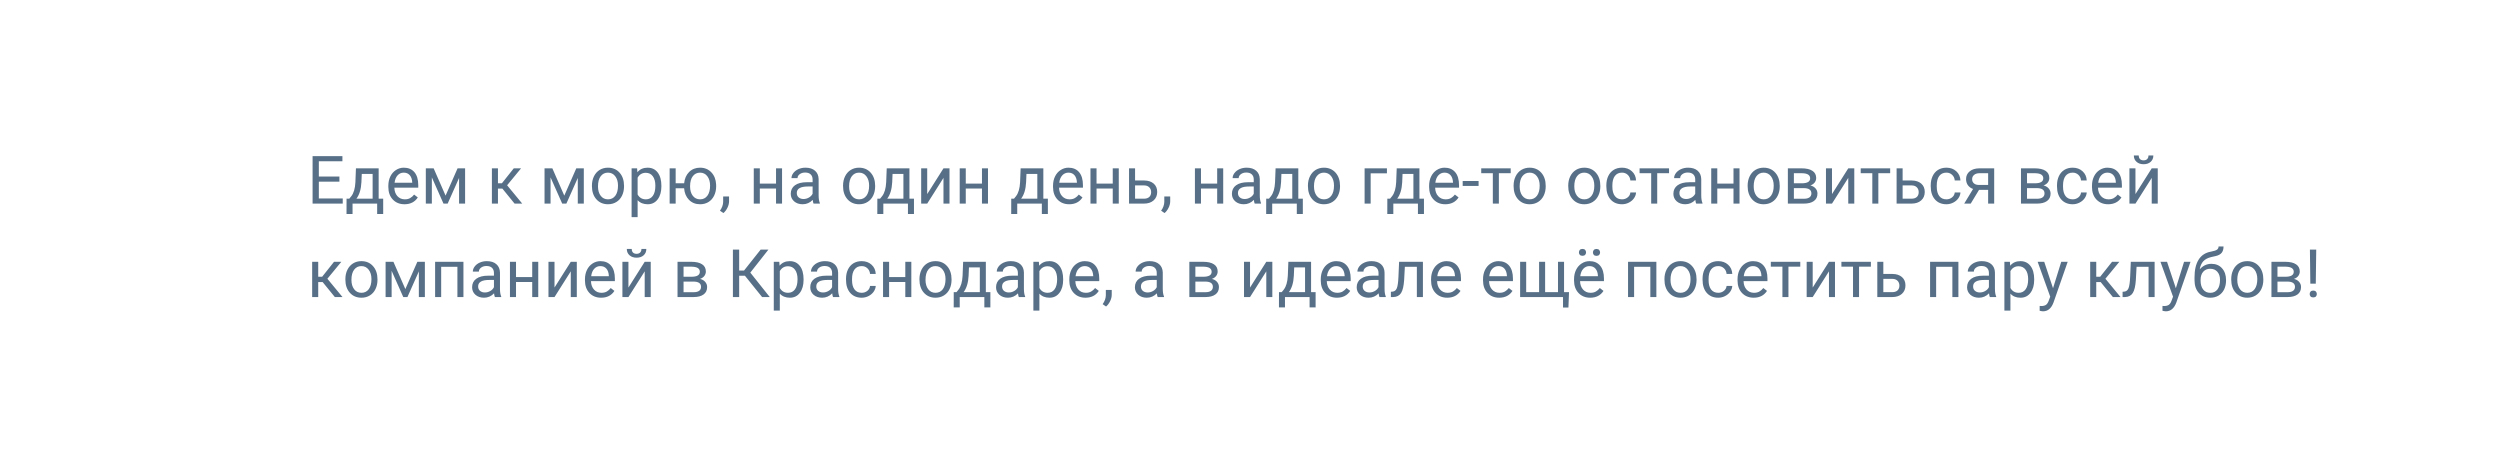 <?xml version="1.0" encoding="UTF-8"?> <svg xmlns="http://www.w3.org/2000/svg" width="749" height="137" viewBox="0 0 749 137" fill="none"> <g filter="url(#filter0_d)"> <rect x="20" y="16" width="709" height="97" rx="48.5" fill="white"></rect> </g> <path d="M101.688 54.428H95.525V59.467H102.684V61H93.65V46.781H102.586V48.324H95.525V52.895H101.688V54.428ZM104.646 59.525L105.271 58.754C105.975 57.842 106.375 56.475 106.473 54.652L106.639 50.434H113.445V59.525H114.803V64.106H112.996V61H105.623V64.106H103.816L103.826 59.525H104.646ZM106.785 59.525H111.639V52.103H108.387L108.279 54.623C108.169 56.726 107.671 58.36 106.785 59.525ZM121.189 61.195C119.757 61.195 118.592 60.727 117.693 59.789C116.795 58.845 116.346 57.585 116.346 56.01V55.678C116.346 54.63 116.544 53.695 116.941 52.875C117.345 52.048 117.905 51.404 118.621 50.941C119.344 50.473 120.125 50.238 120.965 50.238C122.339 50.238 123.406 50.691 124.168 51.596C124.93 52.501 125.311 53.796 125.311 55.482V56.234H118.152C118.178 57.276 118.481 58.119 119.061 58.764C119.646 59.402 120.389 59.721 121.287 59.721C121.925 59.721 122.465 59.59 122.908 59.33C123.351 59.07 123.738 58.725 124.07 58.295L125.174 59.154C124.288 60.515 122.96 61.195 121.189 61.195ZM120.965 51.723C120.236 51.723 119.624 51.99 119.129 52.523C118.634 53.051 118.328 53.793 118.211 54.75H123.504V54.613C123.452 53.695 123.204 52.986 122.762 52.484C122.319 51.977 121.72 51.723 120.965 51.723ZM133.494 58.607L137.088 50.434H139.344V61H137.537V53.315L134.119 61H132.869L129.383 53.148V61H127.576V50.434H129.92L133.494 58.607ZM150.506 56.498H149.188V61H147.371V50.434H149.188V54.906H150.369L153.924 50.434H156.111L151.932 55.512L156.463 61H154.168L150.506 56.498ZM169.061 58.607L172.654 50.434H174.91V61H173.104V53.315L169.686 61H168.436L164.949 53.148V61H163.143V50.434H165.486L169.061 58.607ZM177.342 55.619C177.342 54.584 177.544 53.653 177.947 52.826C178.357 51.999 178.924 51.361 179.646 50.912C180.376 50.463 181.206 50.238 182.137 50.238C183.576 50.238 184.738 50.736 185.623 51.732C186.515 52.728 186.961 54.053 186.961 55.707V55.834C186.961 56.863 186.762 57.787 186.365 58.607C185.975 59.421 185.411 60.056 184.676 60.512C183.947 60.967 183.107 61.195 182.156 61.195C180.724 61.195 179.562 60.697 178.67 59.701C177.785 58.705 177.342 57.387 177.342 55.746V55.619ZM179.158 55.834C179.158 57.006 179.428 57.947 179.969 58.656C180.516 59.366 181.245 59.721 182.156 59.721C183.074 59.721 183.803 59.363 184.344 58.647C184.884 57.924 185.154 56.915 185.154 55.619C185.154 54.46 184.878 53.523 184.324 52.807C183.777 52.084 183.048 51.723 182.137 51.723C181.245 51.723 180.525 52.078 179.979 52.787C179.432 53.497 179.158 54.512 179.158 55.834ZM198.152 55.834C198.152 57.442 197.785 58.738 197.049 59.721C196.313 60.704 195.317 61.195 194.061 61.195C192.778 61.195 191.769 60.788 191.033 59.975V65.062H189.227V50.434H190.877L190.965 51.605C191.701 50.694 192.723 50.238 194.031 50.238C195.301 50.238 196.303 50.717 197.039 51.674C197.781 52.631 198.152 53.962 198.152 55.668V55.834ZM196.346 55.629C196.346 54.438 196.092 53.497 195.584 52.807C195.076 52.117 194.38 51.772 193.494 51.772C192.4 51.772 191.58 52.257 191.033 53.227V58.275C191.574 59.239 192.4 59.721 193.514 59.721C194.38 59.721 195.066 59.379 195.574 58.695C196.089 58.005 196.346 56.983 196.346 55.629ZM202.43 54.916H204.969C205.105 53.51 205.604 52.38 206.463 51.527C207.329 50.668 208.419 50.238 209.734 50.238C211.115 50.238 212.244 50.704 213.123 51.635C214.002 52.566 214.477 53.777 214.549 55.268L214.559 55.834C214.559 56.863 214.357 57.79 213.953 58.617C213.549 59.444 212.983 60.082 212.254 60.531C211.525 60.974 210.691 61.195 209.754 61.195C208.393 61.195 207.28 60.753 206.414 59.867C205.548 58.975 205.063 57.82 204.959 56.4H202.43V61H200.623V50.434H202.43V54.916ZM206.746 55.834C206.746 57.006 207.016 57.947 207.557 58.656C208.104 59.366 208.836 59.721 209.754 59.721C210.672 59.721 211.398 59.359 211.932 58.637C212.472 57.914 212.742 56.908 212.742 55.619C212.742 54.467 212.469 53.529 211.922 52.807C211.375 52.084 210.646 51.723 209.734 51.723C208.836 51.723 208.113 52.078 207.566 52.787C207.02 53.497 206.746 54.512 206.746 55.834ZM216.727 63.832L215.701 63.129C216.313 62.276 216.632 61.397 216.658 60.492V58.861H218.426V60.277C218.426 60.935 218.263 61.592 217.938 62.25C217.618 62.908 217.215 63.435 216.727 63.832ZM234.305 61H232.498V56.488H227.645V61H225.828V50.434H227.645V55.014H232.498V50.434H234.305V61ZM243.738 61C243.634 60.792 243.549 60.421 243.484 59.887C242.645 60.759 241.642 61.195 240.477 61.195C239.435 61.195 238.579 60.902 237.908 60.316C237.244 59.724 236.912 58.975 236.912 58.07C236.912 56.97 237.329 56.117 238.162 55.512C239.002 54.9 240.18 54.594 241.697 54.594H243.455V53.764C243.455 53.132 243.266 52.631 242.889 52.26C242.511 51.882 241.954 51.693 241.219 51.693C240.574 51.693 240.034 51.856 239.598 52.182C239.161 52.507 238.943 52.901 238.943 53.363H237.127C237.127 52.836 237.312 52.328 237.684 51.84C238.061 51.345 238.569 50.954 239.207 50.668C239.852 50.382 240.558 50.238 241.326 50.238C242.544 50.238 243.497 50.544 244.188 51.156C244.878 51.762 245.236 52.598 245.262 53.666V58.529C245.262 59.499 245.385 60.271 245.633 60.844V61H243.738ZM240.74 59.623C241.307 59.623 241.844 59.477 242.352 59.184C242.859 58.891 243.227 58.51 243.455 58.041V55.873H242.039C239.826 55.873 238.719 56.521 238.719 57.816C238.719 58.383 238.908 58.825 239.285 59.145C239.663 59.464 240.148 59.623 240.74 59.623ZM252.576 55.619C252.576 54.584 252.778 53.653 253.182 52.826C253.592 51.999 254.158 51.361 254.881 50.912C255.61 50.463 256.44 50.238 257.371 50.238C258.81 50.238 259.972 50.736 260.857 51.732C261.749 52.728 262.195 54.053 262.195 55.707V55.834C262.195 56.863 261.997 57.787 261.6 58.607C261.209 59.421 260.646 60.056 259.91 60.512C259.181 60.967 258.341 61.195 257.391 61.195C255.958 61.195 254.796 60.697 253.904 59.701C253.019 58.705 252.576 57.387 252.576 55.746V55.619ZM254.393 55.834C254.393 57.006 254.663 57.947 255.203 58.656C255.75 59.366 256.479 59.721 257.391 59.721C258.309 59.721 259.038 59.363 259.578 58.647C260.118 57.924 260.389 56.915 260.389 55.619C260.389 54.46 260.112 53.523 259.559 52.807C259.012 52.084 258.283 51.723 257.371 51.723C256.479 51.723 255.76 52.078 255.213 52.787C254.666 53.497 254.393 54.512 254.393 55.834ZM263.67 59.525L264.295 58.754C264.998 57.842 265.398 56.475 265.496 54.652L265.662 50.434H272.469V59.525H273.826V64.106H272.02V61H264.646V64.106H262.84L262.85 59.525H263.67ZM265.809 59.525H270.662V52.103H267.41L267.303 54.623C267.192 56.726 266.694 58.36 265.809 59.525ZM282.664 50.434H284.471V61H282.664V53.295L277.791 61H275.984V50.434H277.791V58.148L282.664 50.434ZM296.004 61H294.197V56.488H289.344V61H287.527V50.434H289.344V55.014H294.197V50.434H296.004V61ZM303.787 59.525L304.412 58.754C305.115 57.842 305.516 56.475 305.613 54.652L305.779 50.434H312.586V59.525H313.943V64.106H312.137V61H304.764V64.106H302.957L302.967 59.525H303.787ZM305.926 59.525H310.779V52.103H307.527L307.42 54.623C307.309 56.726 306.811 58.36 305.926 59.525ZM320.33 61.195C318.898 61.195 317.732 60.727 316.834 59.789C315.936 58.845 315.486 57.585 315.486 56.01V55.678C315.486 54.63 315.685 53.695 316.082 52.875C316.486 52.048 317.046 51.404 317.762 50.941C318.484 50.473 319.266 50.238 320.105 50.238C321.479 50.238 322.547 50.691 323.309 51.596C324.07 52.501 324.451 53.796 324.451 55.482V56.234H317.293C317.319 57.276 317.622 58.119 318.201 58.764C318.787 59.402 319.529 59.721 320.428 59.721C321.066 59.721 321.606 59.59 322.049 59.33C322.492 59.07 322.879 58.725 323.211 58.295L324.314 59.154C323.429 60.515 322.101 61.195 320.33 61.195ZM320.105 51.723C319.376 51.723 318.764 51.99 318.27 52.523C317.775 53.051 317.469 53.793 317.352 54.75H322.645V54.613C322.592 53.695 322.345 52.986 321.902 52.484C321.46 51.977 320.861 51.723 320.105 51.723ZM335.184 61H333.377V56.488H328.523V61H326.707V50.434H328.523V55.014H333.377V50.434H335.184V61ZM340.066 54.076H342.811C344.008 54.089 344.956 54.402 345.652 55.014C346.349 55.626 346.697 56.456 346.697 57.504C346.697 58.559 346.339 59.405 345.623 60.043C344.907 60.681 343.943 61 342.732 61H338.26V50.434H340.066V54.076ZM340.066 55.551V59.525H342.752C343.429 59.525 343.953 59.353 344.324 59.008C344.695 58.656 344.881 58.178 344.881 57.572C344.881 56.986 344.699 56.508 344.334 56.137C343.976 55.759 343.471 55.564 342.82 55.551H340.066ZM348.895 63.832L347.869 63.129C348.481 62.276 348.8 61.397 348.826 60.492V58.861H350.594V60.277C350.594 60.935 350.431 61.592 350.105 62.25C349.786 62.908 349.383 63.435 348.895 63.832ZM366.473 61H364.666V56.488H359.812V61H357.996V50.434H359.812V55.014H364.666V50.434H366.473V61ZM375.906 61C375.802 60.792 375.717 60.421 375.652 59.887C374.812 60.759 373.81 61.195 372.645 61.195C371.603 61.195 370.747 60.902 370.076 60.316C369.412 59.724 369.08 58.975 369.08 58.07C369.08 56.97 369.497 56.117 370.33 55.512C371.17 54.9 372.348 54.594 373.865 54.594H375.623V53.764C375.623 53.132 375.434 52.631 375.057 52.26C374.679 51.882 374.122 51.693 373.387 51.693C372.742 51.693 372.202 51.856 371.766 52.182C371.329 52.507 371.111 52.901 371.111 53.363H369.295C369.295 52.836 369.48 52.328 369.852 51.84C370.229 51.345 370.737 50.954 371.375 50.668C372.02 50.382 372.726 50.238 373.494 50.238C374.712 50.238 375.665 50.544 376.355 51.156C377.046 51.762 377.404 52.598 377.43 53.666V58.529C377.43 59.499 377.553 60.271 377.801 60.844V61H375.906ZM372.908 59.623C373.475 59.623 374.012 59.477 374.52 59.184C375.027 58.891 375.395 58.51 375.623 58.041V55.873H374.207C371.993 55.873 370.887 56.521 370.887 57.816C370.887 58.383 371.076 58.825 371.453 59.145C371.831 59.464 372.316 59.623 372.908 59.623ZM380.174 59.525L380.799 58.754C381.502 57.842 381.902 56.475 382 54.652L382.166 50.434H388.973V59.525H390.33V64.106H388.523V61H381.15V64.106H379.344L379.354 59.525H380.174ZM382.312 59.525H387.166V52.103H383.914L383.807 54.623C383.696 56.726 383.198 58.36 382.312 59.525ZM391.854 55.619C391.854 54.584 392.055 53.653 392.459 52.826C392.869 51.999 393.436 51.361 394.158 50.912C394.887 50.463 395.717 50.238 396.648 50.238C398.087 50.238 399.249 50.736 400.135 51.732C401.027 52.728 401.473 54.053 401.473 55.707V55.834C401.473 56.863 401.274 57.787 400.877 58.607C400.486 59.421 399.923 60.056 399.188 60.512C398.458 60.967 397.618 61.195 396.668 61.195C395.236 61.195 394.074 60.697 393.182 59.701C392.296 58.705 391.854 57.387 391.854 55.746V55.619ZM393.67 55.834C393.67 57.006 393.94 57.947 394.48 58.656C395.027 59.366 395.757 59.721 396.668 59.721C397.586 59.721 398.315 59.363 398.855 58.647C399.396 57.924 399.666 56.915 399.666 55.619C399.666 54.46 399.389 53.523 398.836 52.807C398.289 52.084 397.56 51.723 396.648 51.723C395.757 51.723 395.037 52.078 394.49 52.787C393.943 53.497 393.67 54.512 393.67 55.834ZM415.525 51.928H410.652V61H408.836V50.434H415.525V51.928ZM416.463 59.525L417.088 58.754C417.791 57.842 418.191 56.475 418.289 54.652L418.455 50.434H425.262V59.525H426.619V64.106H424.812V61H417.439V64.106H415.633L415.643 59.525H416.463ZM418.602 59.525H423.455V52.103H420.203L420.096 54.623C419.985 56.726 419.487 58.36 418.602 59.525ZM433.006 61.195C431.574 61.195 430.408 60.727 429.51 59.789C428.611 58.845 428.162 57.585 428.162 56.01V55.678C428.162 54.63 428.361 53.695 428.758 52.875C429.161 52.048 429.721 51.404 430.438 50.941C431.16 50.473 431.941 50.238 432.781 50.238C434.155 50.238 435.223 50.691 435.984 51.596C436.746 52.501 437.127 53.796 437.127 55.482V56.234H429.969C429.995 57.276 430.298 58.119 430.877 58.764C431.463 59.402 432.205 59.721 433.104 59.721C433.742 59.721 434.282 59.59 434.725 59.33C435.167 59.07 435.555 58.725 435.887 58.295L436.99 59.154C436.105 60.515 434.777 61.195 433.006 61.195ZM432.781 51.723C432.052 51.723 431.44 51.99 430.945 52.523C430.451 53.051 430.145 53.793 430.027 54.75H435.32V54.613C435.268 53.695 435.021 52.986 434.578 52.484C434.135 51.977 433.536 51.723 432.781 51.723ZM442.986 55.697H438.221V54.223H442.986V55.697ZM452.605 51.898H449.061V61H447.254V51.898H443.777V50.434H452.605V51.898ZM453.475 55.619C453.475 54.584 453.676 53.653 454.08 52.826C454.49 51.999 455.057 51.361 455.779 50.912C456.508 50.463 457.339 50.238 458.27 50.238C459.708 50.238 460.87 50.736 461.756 51.732C462.648 52.728 463.094 54.053 463.094 55.707V55.834C463.094 56.863 462.895 57.787 462.498 58.607C462.107 59.421 461.544 60.056 460.809 60.512C460.079 60.967 459.24 61.195 458.289 61.195C456.857 61.195 455.695 60.697 454.803 59.701C453.917 58.705 453.475 57.387 453.475 55.746V55.619ZM455.291 55.834C455.291 57.006 455.561 57.947 456.102 58.656C456.648 59.366 457.378 59.721 458.289 59.721C459.207 59.721 459.936 59.363 460.477 58.647C461.017 57.924 461.287 56.915 461.287 55.619C461.287 54.46 461.01 53.523 460.457 52.807C459.91 52.084 459.181 51.723 458.27 51.723C457.378 51.723 456.658 52.078 456.111 52.787C455.564 53.497 455.291 54.512 455.291 55.834ZM469.842 55.619C469.842 54.584 470.044 53.653 470.447 52.826C470.857 51.999 471.424 51.361 472.146 50.912C472.876 50.463 473.706 50.238 474.637 50.238C476.076 50.238 477.238 50.736 478.123 51.732C479.015 52.728 479.461 54.053 479.461 55.707V55.834C479.461 56.863 479.262 57.787 478.865 58.607C478.475 59.421 477.911 60.056 477.176 60.512C476.447 60.967 475.607 61.195 474.656 61.195C473.224 61.195 472.062 60.697 471.17 59.701C470.285 58.705 469.842 57.387 469.842 55.746V55.619ZM471.658 55.834C471.658 57.006 471.928 57.947 472.469 58.656C473.016 59.366 473.745 59.721 474.656 59.721C475.574 59.721 476.303 59.363 476.844 58.647C477.384 57.924 477.654 56.915 477.654 55.619C477.654 54.46 477.378 53.523 476.824 52.807C476.277 52.084 475.548 51.723 474.637 51.723C473.745 51.723 473.025 52.078 472.479 52.787C471.932 53.497 471.658 54.512 471.658 55.834ZM485.965 59.721C486.609 59.721 487.173 59.525 487.654 59.135C488.136 58.744 488.403 58.256 488.455 57.67H490.164C490.132 58.275 489.923 58.852 489.539 59.398C489.155 59.945 488.641 60.382 487.996 60.707C487.358 61.033 486.681 61.195 485.965 61.195C484.526 61.195 483.38 60.717 482.527 59.76C481.681 58.796 481.258 57.481 481.258 55.815V55.512C481.258 54.483 481.447 53.568 481.824 52.768C482.202 51.967 482.742 51.345 483.445 50.902C484.155 50.46 484.992 50.238 485.955 50.238C487.14 50.238 488.123 50.593 488.904 51.303C489.692 52.012 490.112 52.934 490.164 54.066H488.455C488.403 53.383 488.143 52.823 487.674 52.387C487.212 51.944 486.639 51.723 485.955 51.723C485.037 51.723 484.324 52.055 483.816 52.719C483.315 53.376 483.064 54.33 483.064 55.58V55.922C483.064 57.139 483.315 58.077 483.816 58.734C484.318 59.392 485.034 59.721 485.965 59.721ZM500.047 51.898H496.502V61H494.695V51.898H491.219V50.434H500.047V51.898ZM508.172 61C508.068 60.792 507.983 60.421 507.918 59.887C507.078 60.759 506.076 61.195 504.91 61.195C503.868 61.195 503.012 60.902 502.342 60.316C501.678 59.724 501.346 58.975 501.346 58.07C501.346 56.97 501.762 56.117 502.596 55.512C503.436 54.9 504.614 54.594 506.131 54.594H507.889V53.764C507.889 53.132 507.7 52.631 507.322 52.26C506.945 51.882 506.388 51.693 505.652 51.693C505.008 51.693 504.467 51.856 504.031 52.182C503.595 52.507 503.377 52.901 503.377 53.363H501.561C501.561 52.836 501.746 52.328 502.117 51.84C502.495 51.345 503.003 50.954 503.641 50.668C504.285 50.382 504.992 50.238 505.76 50.238C506.977 50.238 507.931 50.544 508.621 51.156C509.311 51.762 509.669 52.598 509.695 53.666V58.529C509.695 59.499 509.819 60.271 510.066 60.844V61H508.172ZM505.174 59.623C505.74 59.623 506.277 59.477 506.785 59.184C507.293 58.891 507.661 58.51 507.889 58.041V55.873H506.473C504.259 55.873 503.152 56.521 503.152 57.816C503.152 58.383 503.341 58.825 503.719 59.145C504.096 59.464 504.581 59.623 505.174 59.623ZM521.16 61H519.354V56.488H514.5V61H512.684V50.434H514.5V55.014H519.354V50.434H521.16V61ZM523.592 55.619C523.592 54.584 523.794 53.653 524.197 52.826C524.607 51.999 525.174 51.361 525.896 50.912C526.626 50.463 527.456 50.238 528.387 50.238C529.826 50.238 530.988 50.736 531.873 51.732C532.765 52.728 533.211 54.053 533.211 55.707V55.834C533.211 56.863 533.012 57.787 532.615 58.607C532.225 59.421 531.661 60.056 530.926 60.512C530.197 60.967 529.357 61.195 528.406 61.195C526.974 61.195 525.812 60.697 524.92 59.701C524.035 58.705 523.592 57.387 523.592 55.746V55.619ZM525.408 55.834C525.408 57.006 525.678 57.947 526.219 58.656C526.766 59.366 527.495 59.721 528.406 59.721C529.324 59.721 530.053 59.363 530.594 58.647C531.134 57.924 531.404 56.915 531.404 55.619C531.404 54.46 531.128 53.523 530.574 52.807C530.027 52.084 529.298 51.723 528.387 51.723C527.495 51.723 526.775 52.078 526.229 52.787C525.682 53.497 525.408 54.512 525.408 55.834ZM535.643 61V50.434H539.764C541.17 50.434 542.247 50.681 542.996 51.176C543.751 51.664 544.129 52.383 544.129 53.334C544.129 53.822 543.982 54.265 543.689 54.662C543.396 55.053 542.964 55.352 542.391 55.56C543.029 55.71 543.54 56.003 543.924 56.44C544.314 56.876 544.51 57.397 544.51 58.002C544.51 58.972 544.152 59.714 543.436 60.228C542.726 60.743 541.72 61 540.418 61H535.643ZM537.449 56.361V59.545H540.438C541.193 59.545 541.756 59.405 542.127 59.125C542.505 58.845 542.693 58.451 542.693 57.943C542.693 56.889 541.919 56.361 540.369 56.361H537.449ZM537.449 54.916H539.783C541.476 54.916 542.322 54.421 542.322 53.432C542.322 52.442 541.521 51.931 539.92 51.898H537.449V54.916ZM553.738 50.434H555.545V61H553.738V53.295L548.865 61H547.059V50.434H548.865V58.148L553.738 50.434ZM566.297 51.898H562.752V61H560.945V51.898H557.469V50.434H566.297V51.898ZM570.027 54.076H572.771C573.969 54.089 574.917 54.402 575.613 55.014C576.31 55.626 576.658 56.456 576.658 57.504C576.658 58.559 576.3 59.405 575.584 60.043C574.868 60.681 573.904 61 572.693 61H568.221V50.434H570.027V54.076ZM570.027 55.551V59.525H572.713C573.39 59.525 573.914 59.353 574.285 59.008C574.656 58.656 574.842 58.178 574.842 57.572C574.842 56.986 574.66 56.508 574.295 56.137C573.937 55.759 573.432 55.564 572.781 55.551H570.027ZM583.152 59.721C583.797 59.721 584.36 59.525 584.842 59.135C585.324 58.744 585.59 58.256 585.643 57.67H587.352C587.319 58.275 587.111 58.852 586.727 59.398C586.342 59.945 585.828 60.382 585.184 60.707C584.546 61.033 583.868 61.195 583.152 61.195C581.714 61.195 580.568 60.717 579.715 59.76C578.868 58.796 578.445 57.481 578.445 55.815V55.512C578.445 54.483 578.634 53.568 579.012 52.768C579.389 51.967 579.93 51.345 580.633 50.902C581.342 50.46 582.179 50.238 583.143 50.238C584.327 50.238 585.311 50.593 586.092 51.303C586.88 52.012 587.299 52.934 587.352 54.066H585.643C585.59 53.383 585.33 52.823 584.861 52.387C584.399 51.944 583.826 51.723 583.143 51.723C582.225 51.723 581.512 52.055 581.004 52.719C580.503 53.376 580.252 54.33 580.252 55.58V55.922C580.252 57.139 580.503 58.077 581.004 58.734C581.505 59.392 582.221 59.721 583.152 59.721ZM597.459 50.434V61H595.643V56.889H592.918L590.428 61H588.475L591.131 56.615C590.454 56.368 589.933 55.987 589.568 55.473C589.21 54.952 589.031 54.346 589.031 53.656C589.031 52.693 589.393 51.918 590.115 51.332C590.838 50.74 591.805 50.44 593.016 50.434H597.459ZM590.848 53.676C590.848 54.19 591.023 54.607 591.375 54.926C591.727 55.238 592.192 55.398 592.771 55.404H595.643V51.898H593.045C592.374 51.898 591.84 52.065 591.443 52.397C591.046 52.722 590.848 53.148 590.848 53.676ZM605.486 61V50.434H609.607C611.014 50.434 612.091 50.681 612.84 51.176C613.595 51.664 613.973 52.383 613.973 53.334C613.973 53.822 613.826 54.265 613.533 54.662C613.24 55.053 612.807 55.352 612.234 55.56C612.872 55.71 613.383 56.003 613.768 56.44C614.158 56.876 614.354 57.397 614.354 58.002C614.354 58.972 613.995 59.714 613.279 60.228C612.57 60.743 611.564 61 610.262 61H605.486ZM607.293 56.361V59.545H610.281C611.036 59.545 611.6 59.405 611.971 59.125C612.348 58.845 612.537 58.451 612.537 57.943C612.537 56.889 611.762 56.361 610.213 56.361H607.293ZM607.293 54.916H609.627C611.32 54.916 612.166 54.421 612.166 53.432C612.166 52.442 611.365 51.931 609.764 51.898H607.293V54.916ZM620.984 59.721C621.629 59.721 622.192 59.525 622.674 59.135C623.156 58.744 623.423 58.256 623.475 57.67H625.184C625.151 58.275 624.943 58.852 624.559 59.398C624.174 59.945 623.66 60.382 623.016 60.707C622.378 61.033 621.701 61.195 620.984 61.195C619.546 61.195 618.4 60.717 617.547 59.76C616.701 58.796 616.277 57.481 616.277 55.815V55.512C616.277 54.483 616.466 53.568 616.844 52.768C617.221 51.967 617.762 51.345 618.465 50.902C619.174 50.46 620.011 50.238 620.975 50.238C622.16 50.238 623.143 50.593 623.924 51.303C624.712 52.012 625.132 52.934 625.184 54.066H623.475C623.423 53.383 623.162 52.823 622.693 52.387C622.231 51.944 621.658 51.723 620.975 51.723C620.057 51.723 619.344 52.055 618.836 52.719C618.335 53.376 618.084 54.33 618.084 55.58V55.922C618.084 57.139 618.335 58.077 618.836 58.734C619.337 59.392 620.053 59.721 620.984 59.721ZM631.6 61.195C630.167 61.195 629.002 60.727 628.104 59.789C627.205 58.845 626.756 57.585 626.756 56.01V55.678C626.756 54.63 626.954 53.695 627.352 52.875C627.755 52.048 628.315 51.404 629.031 50.941C629.754 50.473 630.535 50.238 631.375 50.238C632.749 50.238 633.816 50.691 634.578 51.596C635.34 52.501 635.721 53.796 635.721 55.482V56.234H628.562C628.589 57.276 628.891 58.119 629.471 58.764C630.057 59.402 630.799 59.721 631.697 59.721C632.335 59.721 632.876 59.59 633.318 59.33C633.761 59.07 634.148 58.725 634.48 58.295L635.584 59.154C634.699 60.515 633.37 61.195 631.6 61.195ZM631.375 51.723C630.646 51.723 630.034 51.99 629.539 52.523C629.044 53.051 628.738 53.793 628.621 54.75H633.914V54.613C633.862 53.695 633.615 52.986 633.172 52.484C632.729 51.977 632.13 51.723 631.375 51.723ZM644.656 50.434H646.463V61H644.656V53.295L639.783 61H637.977V50.434H639.783V58.148L644.656 50.434ZM645.145 46.586C645.145 47.374 644.874 48.008 644.334 48.49C643.8 48.965 643.097 49.203 642.225 49.203C641.352 49.203 640.646 48.962 640.105 48.48C639.565 47.999 639.295 47.367 639.295 46.586H640.77C640.77 47.042 640.893 47.4 641.141 47.66C641.388 47.914 641.749 48.041 642.225 48.041C642.68 48.041 643.035 47.914 643.289 47.66C643.549 47.406 643.68 47.048 643.68 46.586H645.145ZM96.658 84.498H95.34V89H93.523V78.434H95.34V82.906H96.522L100.076 78.434H102.264L98.084 83.512L102.615 89H100.32L96.658 84.498ZM103.475 83.619C103.475 82.584 103.676 81.653 104.08 80.826C104.49 79.999 105.057 79.361 105.779 78.912C106.508 78.463 107.339 78.238 108.27 78.238C109.708 78.238 110.87 78.736 111.756 79.732C112.648 80.728 113.094 82.053 113.094 83.707V83.834C113.094 84.863 112.895 85.787 112.498 86.607C112.107 87.421 111.544 88.056 110.809 88.512C110.079 88.967 109.24 89.195 108.289 89.195C106.857 89.195 105.695 88.697 104.803 87.701C103.917 86.705 103.475 85.387 103.475 83.746V83.619ZM105.291 83.834C105.291 85.006 105.561 85.947 106.102 86.656C106.648 87.366 107.378 87.721 108.289 87.721C109.207 87.721 109.936 87.363 110.477 86.647C111.017 85.924 111.287 84.915 111.287 83.619C111.287 82.46 111.01 81.523 110.457 80.807C109.91 80.084 109.181 79.723 108.27 79.723C107.378 79.723 106.658 80.078 106.111 80.787C105.564 81.497 105.291 82.512 105.291 83.834ZM121.443 86.607L125.037 78.434H127.293V89H125.486V81.314L122.068 89H120.818L117.332 81.148V89H115.525V78.434H117.869L121.443 86.607ZM138.846 89H137.039V79.928H132.176V89H130.359V78.434H138.846V89ZM148.27 89C148.165 88.792 148.081 88.421 148.016 87.887C147.176 88.759 146.173 89.195 145.008 89.195C143.966 89.195 143.11 88.902 142.439 88.316C141.775 87.724 141.443 86.975 141.443 86.07C141.443 84.97 141.86 84.117 142.693 83.512C143.533 82.9 144.712 82.594 146.229 82.594H147.986V81.764C147.986 81.132 147.798 80.631 147.42 80.26C147.042 79.882 146.486 79.693 145.75 79.693C145.105 79.693 144.565 79.856 144.129 80.182C143.693 80.507 143.475 80.901 143.475 81.363H141.658C141.658 80.836 141.844 80.328 142.215 79.84C142.592 79.345 143.1 78.954 143.738 78.668C144.383 78.382 145.089 78.238 145.857 78.238C147.075 78.238 148.029 78.544 148.719 79.156C149.409 79.762 149.767 80.598 149.793 81.666V86.529C149.793 87.499 149.917 88.271 150.164 88.844V89H148.27ZM145.271 87.623C145.838 87.623 146.375 87.477 146.883 87.184C147.391 86.891 147.758 86.51 147.986 86.041V83.873H146.57C144.357 83.873 143.25 84.521 143.25 85.816C143.25 86.383 143.439 86.826 143.816 87.144C144.194 87.463 144.679 87.623 145.271 87.623ZM161.258 89H159.451V84.488H154.598V89H152.781V78.434H154.598V83.014H159.451V78.434H161.258V89ZM171.004 78.434H172.811V89H171.004V81.295L166.131 89H164.324V78.434H166.131V86.148L171.004 78.434ZM180.096 89.195C178.663 89.195 177.498 88.727 176.6 87.789C175.701 86.845 175.252 85.585 175.252 84.01V83.678C175.252 82.63 175.451 81.695 175.848 80.875C176.251 80.048 176.811 79.404 177.527 78.941C178.25 78.473 179.031 78.238 179.871 78.238C181.245 78.238 182.312 78.691 183.074 79.596C183.836 80.501 184.217 81.796 184.217 83.482V84.234H177.059C177.085 85.276 177.387 86.119 177.967 86.764C178.553 87.402 179.295 87.721 180.193 87.721C180.831 87.721 181.372 87.591 181.814 87.33C182.257 87.07 182.645 86.725 182.977 86.295L184.08 87.154C183.195 88.515 181.867 89.195 180.096 89.195ZM179.871 79.723C179.142 79.723 178.53 79.99 178.035 80.523C177.54 81.051 177.234 81.793 177.117 82.75H182.41V82.613C182.358 81.695 182.111 80.986 181.668 80.484C181.225 79.977 180.626 79.723 179.871 79.723ZM193.152 78.434H194.959V89H193.152V81.295L188.279 89H186.473V78.434H188.279V86.148L193.152 78.434ZM193.641 74.586C193.641 75.374 193.37 76.008 192.83 76.49C192.296 76.966 191.593 77.203 190.721 77.203C189.848 77.203 189.142 76.962 188.602 76.481C188.061 75.999 187.791 75.367 187.791 74.586H189.266C189.266 75.042 189.389 75.4 189.637 75.66C189.884 75.914 190.245 76.041 190.721 76.041C191.176 76.041 191.531 75.914 191.785 75.66C192.046 75.406 192.176 75.048 192.176 74.586H193.641ZM202.986 89V78.434H207.107C208.514 78.434 209.591 78.681 210.34 79.176C211.095 79.664 211.473 80.383 211.473 81.334C211.473 81.822 211.326 82.265 211.033 82.662C210.74 83.053 210.307 83.352 209.734 83.561C210.372 83.71 210.883 84.003 211.268 84.439C211.658 84.876 211.854 85.397 211.854 86.002C211.854 86.972 211.495 87.714 210.779 88.228C210.07 88.743 209.064 89 207.762 89H202.986ZM204.793 84.361V87.545H207.781C208.536 87.545 209.1 87.405 209.471 87.125C209.848 86.845 210.037 86.451 210.037 85.943C210.037 84.889 209.262 84.361 207.713 84.361H204.793ZM204.793 82.916H207.127C208.82 82.916 209.666 82.421 209.666 81.432C209.666 80.442 208.865 79.931 207.264 79.898H204.793V82.916ZM223.182 82.613H221.453V89H219.578V74.781H221.453V81.051H222.918L227.889 74.781H230.223L224.793 81.676L230.623 89H228.328L223.182 82.613ZM240.75 83.834C240.75 85.442 240.382 86.738 239.646 87.721C238.911 88.704 237.915 89.195 236.658 89.195C235.376 89.195 234.367 88.788 233.631 87.975V93.062H231.824V78.434H233.475L233.562 79.606C234.298 78.694 235.32 78.238 236.629 78.238C237.898 78.238 238.901 78.717 239.637 79.674C240.379 80.631 240.75 81.962 240.75 83.668V83.834ZM238.943 83.629C238.943 82.438 238.689 81.497 238.182 80.807C237.674 80.117 236.977 79.772 236.092 79.772C234.998 79.772 234.178 80.257 233.631 81.227V86.275C234.171 87.239 234.998 87.721 236.111 87.721C236.977 87.721 237.664 87.379 238.172 86.695C238.686 86.005 238.943 84.983 238.943 83.629ZM249.578 89C249.474 88.792 249.389 88.421 249.324 87.887C248.484 88.759 247.482 89.195 246.316 89.195C245.275 89.195 244.419 88.902 243.748 88.316C243.084 87.724 242.752 86.975 242.752 86.07C242.752 84.97 243.169 84.117 244.002 83.512C244.842 82.9 246.02 82.594 247.537 82.594H249.295V81.764C249.295 81.132 249.106 80.631 248.729 80.26C248.351 79.882 247.794 79.693 247.059 79.693C246.414 79.693 245.874 79.856 245.438 80.182C245.001 80.507 244.783 80.901 244.783 81.363H242.967C242.967 80.836 243.152 80.328 243.523 79.84C243.901 79.345 244.409 78.954 245.047 78.668C245.691 78.382 246.398 78.238 247.166 78.238C248.383 78.238 249.337 78.544 250.027 79.156C250.717 79.762 251.076 80.598 251.102 81.666V86.529C251.102 87.499 251.225 88.271 251.473 88.844V89H249.578ZM246.58 87.623C247.146 87.623 247.684 87.477 248.191 87.184C248.699 86.891 249.067 86.51 249.295 86.041V83.873H247.879C245.665 83.873 244.559 84.521 244.559 85.816C244.559 86.383 244.747 86.826 245.125 87.144C245.503 87.463 245.988 87.623 246.58 87.623ZM258.172 87.721C258.816 87.721 259.38 87.525 259.861 87.135C260.343 86.744 260.61 86.256 260.662 85.67H262.371C262.339 86.275 262.13 86.852 261.746 87.398C261.362 87.945 260.848 88.382 260.203 88.707C259.565 89.033 258.888 89.195 258.172 89.195C256.733 89.195 255.587 88.717 254.734 87.76C253.888 86.796 253.465 85.481 253.465 83.814V83.512C253.465 82.483 253.654 81.568 254.031 80.768C254.409 79.967 254.949 79.345 255.652 78.902C256.362 78.46 257.199 78.238 258.162 78.238C259.347 78.238 260.33 78.593 261.111 79.303C261.899 80.012 262.319 80.934 262.371 82.066H260.662C260.61 81.383 260.35 80.823 259.881 80.387C259.419 79.944 258.846 79.723 258.162 79.723C257.244 79.723 256.531 80.055 256.023 80.719C255.522 81.376 255.271 82.33 255.271 83.58V83.922C255.271 85.139 255.522 86.077 256.023 86.734C256.525 87.392 257.241 87.721 258.172 87.721ZM273.035 89H271.229V84.488H266.375V89H264.559V78.434H266.375V83.014H271.229V78.434H273.035V89ZM275.467 83.619C275.467 82.584 275.669 81.653 276.072 80.826C276.482 79.999 277.049 79.361 277.771 78.912C278.501 78.463 279.331 78.238 280.262 78.238C281.701 78.238 282.863 78.736 283.748 79.732C284.64 80.728 285.086 82.053 285.086 83.707V83.834C285.086 84.863 284.887 85.787 284.49 86.607C284.1 87.421 283.536 88.056 282.801 88.512C282.072 88.967 281.232 89.195 280.281 89.195C278.849 89.195 277.687 88.697 276.795 87.701C275.91 86.705 275.467 85.387 275.467 83.746V83.619ZM277.283 83.834C277.283 85.006 277.553 85.947 278.094 86.656C278.641 87.366 279.37 87.721 280.281 87.721C281.199 87.721 281.928 87.363 282.469 86.647C283.009 85.924 283.279 84.915 283.279 83.619C283.279 82.46 283.003 81.523 282.449 80.807C281.902 80.084 281.173 79.723 280.262 79.723C279.37 79.723 278.65 80.078 278.104 80.787C277.557 81.497 277.283 82.512 277.283 83.834ZM286.561 87.525L287.186 86.754C287.889 85.842 288.289 84.475 288.387 82.652L288.553 78.434H295.359V87.525H296.717V92.106H294.91V89H287.537V92.106H285.73L285.74 87.525H286.561ZM288.699 87.525H293.553V80.103H290.301L290.193 82.623C290.083 84.726 289.585 86.36 288.699 87.525ZM305.242 89C305.138 88.792 305.053 88.421 304.988 87.887C304.148 88.759 303.146 89.195 301.98 89.195C300.939 89.195 300.083 88.902 299.412 88.316C298.748 87.724 298.416 86.975 298.416 86.07C298.416 84.97 298.833 84.117 299.666 83.512C300.506 82.9 301.684 82.594 303.201 82.594H304.959V81.764C304.959 81.132 304.77 80.631 304.393 80.26C304.015 79.882 303.458 79.693 302.723 79.693C302.078 79.693 301.538 79.856 301.102 80.182C300.665 80.507 300.447 80.901 300.447 81.363H298.631C298.631 80.836 298.816 80.328 299.188 79.84C299.565 79.345 300.073 78.954 300.711 78.668C301.355 78.382 302.062 78.238 302.83 78.238C304.048 78.238 305.001 78.544 305.691 79.156C306.382 79.762 306.74 80.598 306.766 81.666V86.529C306.766 87.499 306.889 88.271 307.137 88.844V89H305.242ZM302.244 87.623C302.811 87.623 303.348 87.477 303.855 87.184C304.363 86.891 304.731 86.51 304.959 86.041V83.873H303.543C301.329 83.873 300.223 84.521 300.223 85.816C300.223 86.383 300.411 86.826 300.789 87.144C301.167 87.463 301.652 87.623 302.244 87.623ZM318.523 83.834C318.523 85.442 318.156 86.738 317.42 87.721C316.684 88.704 315.688 89.195 314.432 89.195C313.149 89.195 312.14 88.788 311.404 87.975V93.062H309.598V78.434H311.248L311.336 79.606C312.072 78.694 313.094 78.238 314.402 78.238C315.672 78.238 316.674 78.717 317.41 79.674C318.152 80.631 318.523 81.962 318.523 83.668V83.834ZM316.717 83.629C316.717 82.438 316.463 81.497 315.955 80.807C315.447 80.117 314.751 79.772 313.865 79.772C312.771 79.772 311.951 80.257 311.404 81.227V86.275C311.945 87.239 312.771 87.721 313.885 87.721C314.751 87.721 315.438 87.379 315.945 86.695C316.46 86.005 316.717 84.983 316.717 83.629ZM325.213 89.195C323.781 89.195 322.615 88.727 321.717 87.789C320.818 86.845 320.369 85.585 320.369 84.01V83.678C320.369 82.63 320.568 81.695 320.965 80.875C321.368 80.048 321.928 79.404 322.645 78.941C323.367 78.473 324.148 78.238 324.988 78.238C326.362 78.238 327.43 78.691 328.191 79.596C328.953 80.501 329.334 81.796 329.334 83.482V84.234H322.176C322.202 85.276 322.505 86.119 323.084 86.764C323.67 87.402 324.412 87.721 325.311 87.721C325.949 87.721 326.489 87.591 326.932 87.33C327.374 87.07 327.762 86.725 328.094 86.295L329.197 87.154C328.312 88.515 326.984 89.195 325.213 89.195ZM324.988 79.723C324.259 79.723 323.647 79.99 323.152 80.523C322.658 81.051 322.352 81.793 322.234 82.75H327.527V82.613C327.475 81.695 327.228 80.986 326.785 80.484C326.342 79.977 325.743 79.723 324.988 79.723ZM331.375 91.832L330.35 91.129C330.962 90.276 331.281 89.397 331.307 88.492V86.861H333.074V88.277C333.074 88.935 332.911 89.592 332.586 90.25C332.267 90.908 331.863 91.435 331.375 91.832ZM346.844 89C346.74 88.792 346.655 88.421 346.59 87.887C345.75 88.759 344.747 89.195 343.582 89.195C342.54 89.195 341.684 88.902 341.014 88.316C340.35 87.724 340.018 86.975 340.018 86.07C340.018 84.97 340.434 84.117 341.268 83.512C342.107 82.9 343.286 82.594 344.803 82.594H346.561V81.764C346.561 81.132 346.372 80.631 345.994 80.26C345.617 79.882 345.06 79.693 344.324 79.693C343.68 79.693 343.139 79.856 342.703 80.182C342.267 80.507 342.049 80.901 342.049 81.363H340.232C340.232 80.836 340.418 80.328 340.789 79.84C341.167 79.345 341.674 78.954 342.312 78.668C342.957 78.382 343.663 78.238 344.432 78.238C345.649 78.238 346.603 78.544 347.293 79.156C347.983 79.762 348.341 80.598 348.367 81.666V86.529C348.367 87.499 348.491 88.271 348.738 88.844V89H346.844ZM343.846 87.623C344.412 87.623 344.949 87.477 345.457 87.184C345.965 86.891 346.333 86.51 346.561 86.041V83.873H345.145C342.931 83.873 341.824 84.521 341.824 85.816C341.824 86.383 342.013 86.826 342.391 87.144C342.768 87.463 343.253 87.623 343.846 87.623ZM356.326 89V78.434H360.447C361.854 78.434 362.931 78.681 363.68 79.176C364.435 79.664 364.812 80.383 364.812 81.334C364.812 81.822 364.666 82.265 364.373 82.662C364.08 83.053 363.647 83.352 363.074 83.561C363.712 83.71 364.223 84.003 364.607 84.439C364.998 84.876 365.193 85.397 365.193 86.002C365.193 86.972 364.835 87.714 364.119 88.228C363.41 88.743 362.404 89 361.102 89H356.326ZM358.133 84.361V87.545H361.121C361.876 87.545 362.439 87.405 362.811 87.125C363.188 86.845 363.377 86.451 363.377 85.943C363.377 84.889 362.602 84.361 361.053 84.361H358.133ZM358.133 82.916H360.467C362.16 82.916 363.006 82.421 363.006 81.432C363.006 80.442 362.205 79.931 360.604 79.898H358.133V82.916ZM379.383 78.434H381.189V89H379.383V81.295L374.51 89H372.703V78.434H374.51V86.148L379.383 78.434ZM384.002 87.525L384.627 86.754C385.33 85.842 385.73 84.475 385.828 82.652L385.994 78.434H392.801V87.525H394.158V92.106H392.352V89H384.979V92.106H383.172L383.182 87.525H384.002ZM386.141 87.525H390.994V80.103H387.742L387.635 82.623C387.524 84.726 387.026 86.36 386.141 87.525ZM400.545 89.195C399.113 89.195 397.947 88.727 397.049 87.789C396.15 86.845 395.701 85.585 395.701 84.01V83.678C395.701 82.63 395.9 81.695 396.297 80.875C396.701 80.048 397.26 79.404 397.977 78.941C398.699 78.473 399.48 78.238 400.32 78.238C401.694 78.238 402.762 78.691 403.523 79.596C404.285 80.501 404.666 81.796 404.666 83.482V84.234H397.508C397.534 85.276 397.837 86.119 398.416 86.764C399.002 87.402 399.744 87.721 400.643 87.721C401.281 87.721 401.821 87.591 402.264 87.33C402.706 87.07 403.094 86.725 403.426 86.295L404.529 87.154C403.644 88.515 402.316 89.195 400.545 89.195ZM400.32 79.723C399.591 79.723 398.979 79.99 398.484 80.523C397.99 81.051 397.684 81.793 397.566 82.75H402.859V82.613C402.807 81.695 402.56 80.986 402.117 80.484C401.674 79.977 401.076 79.723 400.32 79.723ZM413.289 89C413.185 88.792 413.1 88.421 413.035 87.887C412.195 88.759 411.193 89.195 410.027 89.195C408.986 89.195 408.13 88.902 407.459 88.316C406.795 87.724 406.463 86.975 406.463 86.07C406.463 84.97 406.88 84.117 407.713 83.512C408.553 82.9 409.731 82.594 411.248 82.594H413.006V81.764C413.006 81.132 412.817 80.631 412.439 80.26C412.062 79.882 411.505 79.693 410.77 79.693C410.125 79.693 409.585 79.856 409.148 80.182C408.712 80.507 408.494 80.901 408.494 81.363H406.678C406.678 80.836 406.863 80.328 407.234 79.84C407.612 79.345 408.12 78.954 408.758 78.668C409.402 78.382 410.109 78.238 410.877 78.238C412.094 78.238 413.048 78.544 413.738 79.156C414.428 79.762 414.786 80.598 414.812 81.666V86.529C414.812 87.499 414.936 88.271 415.184 88.844V89H413.289ZM410.291 87.623C410.857 87.623 411.395 87.477 411.902 87.184C412.41 86.891 412.778 86.51 413.006 86.041V83.873H411.59C409.376 83.873 408.27 84.521 408.27 85.816C408.27 86.383 408.458 86.826 408.836 87.144C409.214 87.463 409.699 87.623 410.291 87.623ZM426.307 78.434V89H424.49V79.928H420.896L420.682 83.883C420.564 85.699 420.258 86.998 419.764 87.779C419.275 88.561 418.497 88.967 417.43 89H416.707V87.408L417.225 87.369C417.811 87.304 418.23 86.966 418.484 86.353C418.738 85.742 418.901 84.609 418.973 82.955L419.168 78.434H426.307ZM433.592 89.195C432.16 89.195 430.994 88.727 430.096 87.789C429.197 86.845 428.748 85.585 428.748 84.01V83.678C428.748 82.63 428.947 81.695 429.344 80.875C429.747 80.048 430.307 79.404 431.023 78.941C431.746 78.473 432.527 78.238 433.367 78.238C434.741 78.238 435.809 78.691 436.57 79.596C437.332 80.501 437.713 81.796 437.713 83.482V84.234H430.555C430.581 85.276 430.883 86.119 431.463 86.764C432.049 87.402 432.791 87.721 433.689 87.721C434.327 87.721 434.868 87.591 435.311 87.33C435.753 87.07 436.141 86.725 436.473 86.295L437.576 87.154C436.691 88.515 435.363 89.195 433.592 89.195ZM433.367 79.723C432.638 79.723 432.026 79.99 431.531 80.523C431.036 81.051 430.73 81.793 430.613 82.75H435.906V82.613C435.854 81.695 435.607 80.986 435.164 80.484C434.721 79.977 434.122 79.723 433.367 79.723ZM449.158 89.195C447.726 89.195 446.561 88.727 445.662 87.789C444.764 86.845 444.314 85.585 444.314 84.01V83.678C444.314 82.63 444.513 81.695 444.91 80.875C445.314 80.048 445.874 79.404 446.59 78.941C447.312 78.473 448.094 78.238 448.934 78.238C450.307 78.238 451.375 78.691 452.137 79.596C452.898 80.501 453.279 81.796 453.279 83.482V84.234H446.121C446.147 85.276 446.45 86.119 447.029 86.764C447.615 87.402 448.357 87.721 449.256 87.721C449.894 87.721 450.434 87.591 450.877 87.33C451.32 87.07 451.707 86.725 452.039 86.295L453.143 87.154C452.257 88.515 450.929 89.195 449.158 89.195ZM448.934 79.723C448.204 79.723 447.592 79.99 447.098 80.523C446.603 81.051 446.297 81.793 446.18 82.75H451.473V82.613C451.421 81.695 451.173 80.986 450.73 80.484C450.288 79.977 449.689 79.723 448.934 79.723ZM457.244 78.434V87.525H461.111V78.434H462.918V87.525H466.775V78.434H468.592V87.525H470.076L469.9 92.135H468.279V89H455.428V78.434H457.244ZM476.424 89.195C474.992 89.195 473.826 88.727 472.928 87.789C472.029 86.845 471.58 85.585 471.58 84.01V83.678C471.58 82.63 471.779 81.695 472.176 80.875C472.579 80.048 473.139 79.404 473.855 78.941C474.578 78.473 475.359 78.238 476.199 78.238C477.573 78.238 478.641 78.691 479.402 79.596C480.164 80.501 480.545 81.796 480.545 83.482V84.234H473.387C473.413 85.276 473.715 86.119 474.295 86.764C474.881 87.402 475.623 87.721 476.521 87.721C477.16 87.721 477.7 87.591 478.143 87.33C478.585 87.07 478.973 86.725 479.305 86.295L480.408 87.154C479.523 88.515 478.195 89.195 476.424 89.195ZM476.199 79.723C475.47 79.723 474.858 79.99 474.363 80.523C473.868 81.051 473.562 81.793 473.445 82.75H478.738V82.613C478.686 81.695 478.439 80.986 477.996 80.484C477.553 79.977 476.954 79.723 476.199 79.723ZM473.045 75.611C473.045 75.318 473.133 75.074 473.309 74.879C473.491 74.677 473.758 74.576 474.109 74.576C474.461 74.576 474.728 74.677 474.91 74.879C475.092 75.074 475.184 75.318 475.184 75.611C475.184 75.904 475.092 76.148 474.91 76.344C474.728 76.539 474.461 76.637 474.109 76.637C473.758 76.637 473.491 76.539 473.309 76.344C473.133 76.148 473.045 75.904 473.045 75.611ZM477.244 75.631C477.244 75.338 477.332 75.091 477.508 74.889C477.69 74.687 477.957 74.586 478.309 74.586C478.66 74.586 478.927 74.687 479.109 74.889C479.292 75.091 479.383 75.338 479.383 75.631C479.383 75.924 479.292 76.168 479.109 76.363C478.927 76.559 478.66 76.656 478.309 76.656C477.957 76.656 477.69 76.559 477.508 76.363C477.332 76.168 477.244 75.924 477.244 75.631ZM496.248 89H494.441V79.928H489.578V89H487.762V78.434H496.248V89ZM498.67 83.619C498.67 82.584 498.872 81.653 499.275 80.826C499.686 79.999 500.252 79.361 500.975 78.912C501.704 78.463 502.534 78.238 503.465 78.238C504.904 78.238 506.066 78.736 506.951 79.732C507.843 80.728 508.289 82.053 508.289 83.707V83.834C508.289 84.863 508.09 85.787 507.693 86.607C507.303 87.421 506.74 88.056 506.004 88.512C505.275 88.967 504.435 89.195 503.484 89.195C502.052 89.195 500.89 88.697 499.998 87.701C499.113 86.705 498.67 85.387 498.67 83.746V83.619ZM500.486 83.834C500.486 85.006 500.757 85.947 501.297 86.656C501.844 87.366 502.573 87.721 503.484 87.721C504.402 87.721 505.132 87.363 505.672 86.647C506.212 85.924 506.482 84.915 506.482 83.619C506.482 82.46 506.206 81.523 505.652 80.807C505.105 80.084 504.376 79.723 503.465 79.723C502.573 79.723 501.854 80.078 501.307 80.787C500.76 81.497 500.486 82.512 500.486 83.834ZM514.793 87.721C515.438 87.721 516.001 87.525 516.482 87.135C516.964 86.744 517.231 86.256 517.283 85.67H518.992C518.96 86.275 518.751 86.852 518.367 87.398C517.983 87.945 517.469 88.382 516.824 88.707C516.186 89.033 515.509 89.195 514.793 89.195C513.354 89.195 512.208 88.717 511.355 87.76C510.509 86.796 510.086 85.481 510.086 83.814V83.512C510.086 82.483 510.275 81.568 510.652 80.768C511.03 79.967 511.57 79.345 512.273 78.902C512.983 78.46 513.82 78.238 514.783 78.238C515.968 78.238 516.951 78.593 517.732 79.303C518.52 80.012 518.94 80.934 518.992 82.066H517.283C517.231 81.383 516.971 80.823 516.502 80.387C516.04 79.944 515.467 79.723 514.783 79.723C513.865 79.723 513.152 80.055 512.645 80.719C512.143 81.376 511.893 82.33 511.893 83.58V83.922C511.893 85.139 512.143 86.077 512.645 86.734C513.146 87.392 513.862 87.721 514.793 87.721ZM525.408 89.195C523.976 89.195 522.811 88.727 521.912 87.789C521.014 86.845 520.564 85.585 520.564 84.01V83.678C520.564 82.63 520.763 81.695 521.16 80.875C521.564 80.048 522.124 79.404 522.84 78.941C523.562 78.473 524.344 78.238 525.184 78.238C526.557 78.238 527.625 78.691 528.387 79.596C529.148 80.501 529.529 81.796 529.529 83.482V84.234H522.371C522.397 85.276 522.7 86.119 523.279 86.764C523.865 87.402 524.607 87.721 525.506 87.721C526.144 87.721 526.684 87.591 527.127 87.33C527.57 87.07 527.957 86.725 528.289 86.295L529.393 87.154C528.507 88.515 527.179 89.195 525.408 89.195ZM525.184 79.723C524.454 79.723 523.842 79.99 523.348 80.523C522.853 81.051 522.547 81.793 522.43 82.75H527.723V82.613C527.671 81.695 527.423 80.986 526.98 80.484C526.538 79.977 525.939 79.723 525.184 79.723ZM539.363 79.898H535.818V89H534.012V79.898H530.535V78.434H539.363V79.898ZM547.957 78.434H549.764V89H547.957V81.295L543.084 89H541.277V78.434H543.084V86.148L547.957 78.434ZM560.516 79.898H556.971V89H555.164V79.898H551.688V78.434H560.516V79.898ZM564.246 82.076H566.99C568.188 82.089 569.135 82.402 569.832 83.014C570.529 83.626 570.877 84.456 570.877 85.504C570.877 86.559 570.519 87.405 569.803 88.043C569.087 88.681 568.123 89 566.912 89H562.439V78.434H564.246V82.076ZM564.246 83.551V87.525H566.932C567.609 87.525 568.133 87.353 568.504 87.008C568.875 86.656 569.061 86.178 569.061 85.572C569.061 84.986 568.878 84.508 568.514 84.137C568.156 83.759 567.651 83.564 567 83.551H564.246ZM586.736 89H584.93V79.928H580.066V89H578.25V78.434H586.736V89ZM596.16 89C596.056 88.792 595.971 88.421 595.906 87.887C595.066 88.759 594.064 89.195 592.898 89.195C591.857 89.195 591.001 88.902 590.33 88.316C589.666 87.724 589.334 86.975 589.334 86.07C589.334 84.97 589.751 84.117 590.584 83.512C591.424 82.9 592.602 82.594 594.119 82.594H595.877V81.764C595.877 81.132 595.688 80.631 595.311 80.26C594.933 79.882 594.376 79.693 593.641 79.693C592.996 79.693 592.456 79.856 592.02 80.182C591.583 80.507 591.365 80.901 591.365 81.363H589.549C589.549 80.836 589.734 80.328 590.105 79.84C590.483 79.345 590.991 78.954 591.629 78.668C592.273 78.382 592.98 78.238 593.748 78.238C594.965 78.238 595.919 78.544 596.609 79.156C597.299 79.762 597.658 80.598 597.684 81.666V86.529C597.684 87.499 597.807 88.271 598.055 88.844V89H596.16ZM593.162 87.623C593.729 87.623 594.266 87.477 594.773 87.184C595.281 86.891 595.649 86.51 595.877 86.041V83.873H594.461C592.247 83.873 591.141 84.521 591.141 85.816C591.141 86.383 591.329 86.826 591.707 87.144C592.085 87.463 592.57 87.623 593.162 87.623ZM609.441 83.834C609.441 85.442 609.074 86.738 608.338 87.721C607.602 88.704 606.606 89.195 605.35 89.195C604.067 89.195 603.058 88.788 602.322 87.975V93.062H600.516V78.434H602.166L602.254 79.606C602.99 78.694 604.012 78.238 605.32 78.238C606.59 78.238 607.592 78.717 608.328 79.674C609.07 80.631 609.441 81.962 609.441 83.668V83.834ZM607.635 83.629C607.635 82.438 607.381 81.497 606.873 80.807C606.365 80.117 605.669 79.772 604.783 79.772C603.689 79.772 602.869 80.257 602.322 81.227V86.275C602.863 87.239 603.689 87.721 604.803 87.721C605.669 87.721 606.355 87.379 606.863 86.695C607.378 86.005 607.635 84.983 607.635 83.629ZM615.086 86.353L617.547 78.434H619.48L615.232 90.631C614.575 92.389 613.53 93.268 612.098 93.268L611.756 93.238L611.082 93.111V91.647L611.57 91.686C612.182 91.686 612.658 91.562 612.996 91.314C613.341 91.067 613.624 90.615 613.846 89.957L614.246 88.883L610.477 78.434H612.449L615.086 86.353ZM629.354 84.498H628.035V89H626.219V78.434H628.035V82.906H629.217L632.771 78.434H634.959L630.779 83.512L635.311 89H633.016L629.354 84.498ZM645.525 78.434V89H643.709V79.928H640.115L639.9 83.883C639.783 85.699 639.477 86.998 638.982 87.779C638.494 88.561 637.716 88.967 636.648 89H635.926V87.408L636.443 87.369C637.029 87.304 637.449 86.966 637.703 86.353C637.957 85.742 638.12 84.609 638.191 82.955L638.387 78.434H645.525ZM651.883 86.353L654.344 78.434H656.277L652.029 90.631C651.372 92.389 650.327 93.268 648.895 93.268L648.553 93.238L647.879 93.111V91.647L648.367 91.686C648.979 91.686 649.454 91.562 649.793 91.314C650.138 91.067 650.421 90.615 650.643 89.957L651.043 88.883L647.273 78.434H649.246L651.883 86.353ZM662.537 79.039C663.865 79.039 664.926 79.485 665.721 80.377C666.521 81.262 666.922 82.431 666.922 83.883V84.049C666.922 85.045 666.73 85.937 666.346 86.725C665.962 87.506 665.408 88.115 664.686 88.551C663.969 88.981 663.143 89.195 662.205 89.195C660.786 89.195 659.643 88.723 658.777 87.779C657.911 86.829 657.479 85.556 657.479 83.961V83.082C657.479 80.862 657.889 79.098 658.709 77.789C659.536 76.481 660.753 75.683 662.361 75.397C663.273 75.234 663.888 75.035 664.207 74.801C664.526 74.566 664.686 74.244 664.686 73.834H666.17C666.17 74.648 665.984 75.283 665.613 75.738C665.249 76.194 664.663 76.516 663.855 76.705L662.508 77.008C661.434 77.262 660.626 77.691 660.086 78.297C659.552 78.896 659.204 79.697 659.041 80.699C659.998 79.592 661.163 79.039 662.537 79.039ZM662.186 80.523C661.3 80.523 660.597 80.823 660.076 81.422C659.555 82.014 659.295 82.838 659.295 83.893V84.049C659.295 85.182 659.555 86.08 660.076 86.744C660.604 87.402 661.313 87.731 662.205 87.731C663.104 87.731 663.813 87.398 664.334 86.734C664.855 86.07 665.115 85.1 665.115 83.824C665.115 82.828 664.852 82.031 664.324 81.432C663.803 80.826 663.09 80.523 662.186 80.523ZM668.475 83.619C668.475 82.584 668.676 81.653 669.08 80.826C669.49 79.999 670.057 79.361 670.779 78.912C671.508 78.463 672.339 78.238 673.27 78.238C674.708 78.238 675.87 78.736 676.756 79.732C677.648 80.728 678.094 82.053 678.094 83.707V83.834C678.094 84.863 677.895 85.787 677.498 86.607C677.107 87.421 676.544 88.056 675.809 88.512C675.079 88.967 674.24 89.195 673.289 89.195C671.857 89.195 670.695 88.697 669.803 87.701C668.917 86.705 668.475 85.387 668.475 83.746V83.619ZM670.291 83.834C670.291 85.006 670.561 85.947 671.102 86.656C671.648 87.366 672.378 87.721 673.289 87.721C674.207 87.721 674.936 87.363 675.477 86.647C676.017 85.924 676.287 84.915 676.287 83.619C676.287 82.46 676.01 81.523 675.457 80.807C674.91 80.084 674.181 79.723 673.27 79.723C672.378 79.723 671.658 80.078 671.111 80.787C670.564 81.497 670.291 82.512 670.291 83.834ZM680.525 89V78.434H684.646C686.053 78.434 687.13 78.681 687.879 79.176C688.634 79.664 689.012 80.383 689.012 81.334C689.012 81.822 688.865 82.265 688.572 82.662C688.279 83.053 687.846 83.352 687.273 83.561C687.911 83.71 688.423 84.003 688.807 84.439C689.197 84.876 689.393 85.397 689.393 86.002C689.393 86.972 689.035 87.714 688.318 88.228C687.609 88.743 686.603 89 685.301 89H680.525ZM682.332 84.361V87.545H685.32C686.076 87.545 686.639 87.405 687.01 87.125C687.387 86.845 687.576 86.451 687.576 85.943C687.576 84.889 686.801 84.361 685.252 84.361H682.332ZM682.332 82.916H684.666C686.359 82.916 687.205 82.421 687.205 81.432C687.205 80.442 686.404 79.931 684.803 79.898H682.332V82.916ZM693.807 84.986H692.176L692.049 74.781H693.943L693.807 84.986ZM691.98 88.092C691.98 87.799 692.068 87.555 692.244 87.359C692.426 87.158 692.693 87.057 693.045 87.057C693.396 87.057 693.663 87.158 693.846 87.359C694.028 87.555 694.119 87.799 694.119 88.092C694.119 88.385 694.028 88.629 693.846 88.824C693.663 89.013 693.396 89.107 693.045 89.107C692.693 89.107 692.426 89.013 692.244 88.824C692.068 88.629 691.98 88.385 691.98 88.092Z" fill="#577087"></path> <defs> <filter id="filter0_d" x="0" y="0" width="749" height="137" filterUnits="userSpaceOnUse" color-interpolation-filters="sRGB"> <feFlood flood-opacity="0" result="BackgroundImageFix"></feFlood> <feColorMatrix in="SourceAlpha" type="matrix" values="0 0 0 0 0 0 0 0 0 0 0 0 0 0 0 0 0 0 127 0"></feColorMatrix> <feOffset dy="4"></feOffset> <feGaussianBlur stdDeviation="10"></feGaussianBlur> <feColorMatrix type="matrix" values="0 0 0 0 0.716 0 0 0 0 0.832 0 0 0 0 0.882 0 0 0 0.25 0"></feColorMatrix> <feBlend mode="normal" in2="BackgroundImageFix" result="effect1_dropShadow"></feBlend> <feBlend mode="normal" in="SourceGraphic" in2="effect1_dropShadow" result="shape"></feBlend> </filter> </defs> </svg> 
